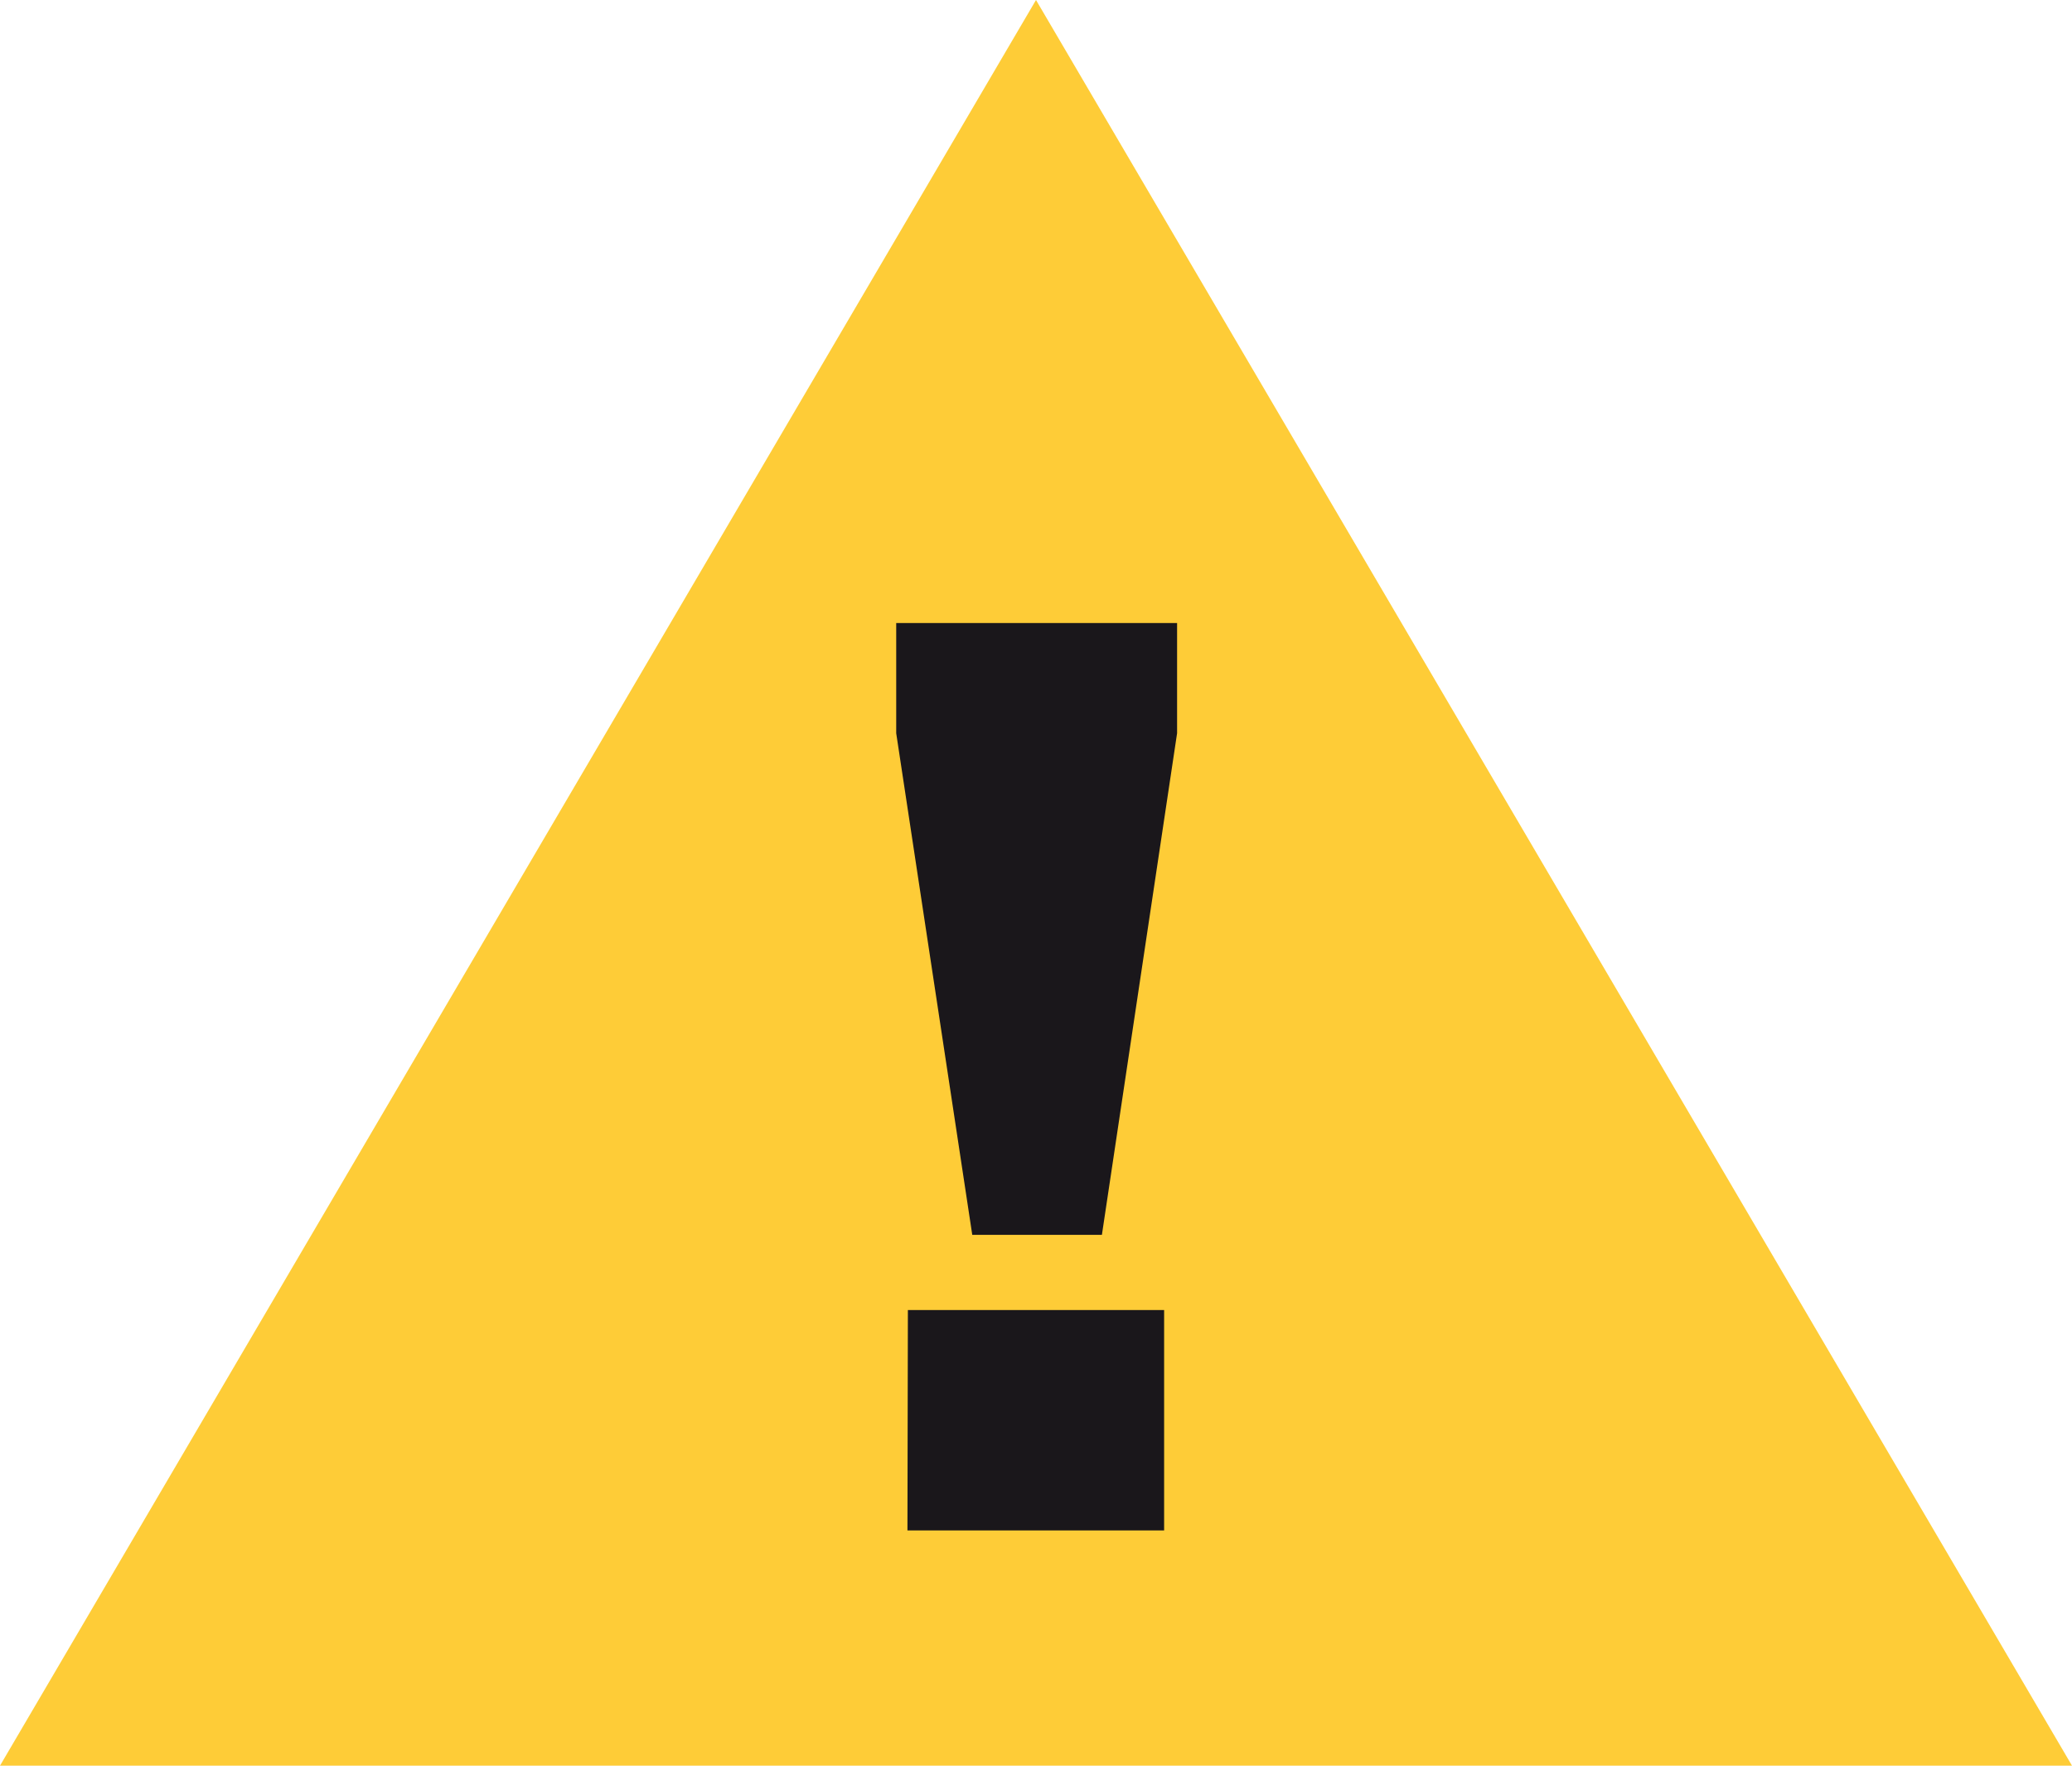 <svg id="Ebene_1" data-name="Ebene 1" xmlns="http://www.w3.org/2000/svg" viewBox="0 0 95.9 81.73"><defs><style>.cls-1{fill:#fecc37;}.cls-2{fill:#1a171b;}</style></defs><polygon class="cls-1" points="95.9 81.73 47.95 0 0 81.73 95.9 81.73"/><path class="cls-2" d="M140,118.87v-5.1h13v5.1l-3.48,23.22h-6Zm.54,26.7H152.4v10.2H140.52Z" transform="translate(-98.52 -84.93)"/></svg>
